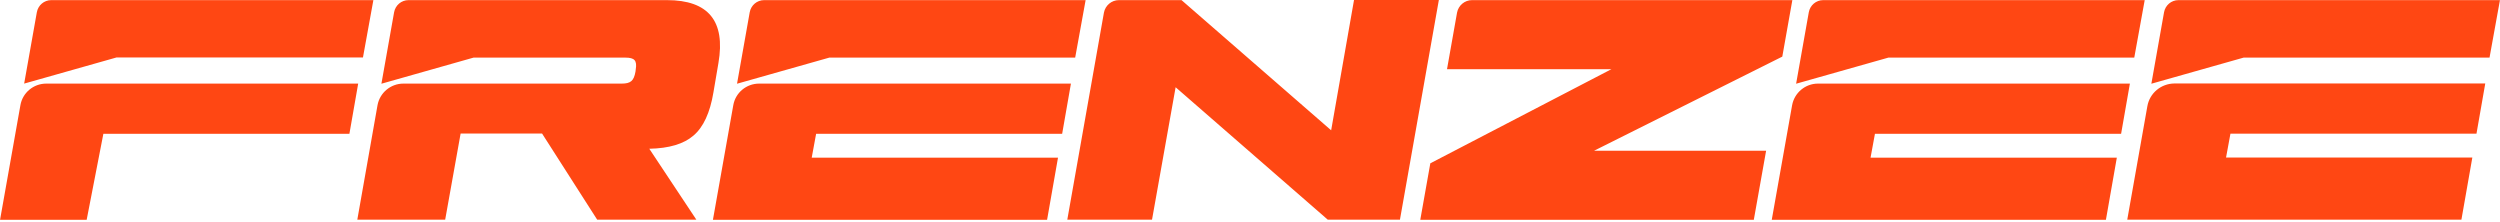<?xml version="1.0" encoding="UTF-8"?> <svg xmlns="http://www.w3.org/2000/svg" viewBox="0 0 562 50" fill="none"><path d="M304.379 0.028L299.243 29.291L265.607 0.028H251.526C249.889 0.028 248.478 1.213 248.167 2.822L239.928 49.383H258.975L264.28 19.612L298.481 49.383H314.707L323.455 0H304.379V0.028ZM400.661 12.727L402.919 0.028H330.905C329.268 0.028 327.857 1.213 327.547 2.822L325.289 15.549H362.256L321.536 36.713L319.279 49.411H394.256L397.021 33.891H358.333L400.661 12.727ZM160.379 20.769L161.508 14.138C163.116 4.741 159.25 0.028 149.938 0.028H91.92H91.836C90.227 0.028 88.873 1.185 88.591 2.765L85.74 18.822L106.453 12.952H140.569C142.629 12.952 143.25 13.573 142.912 15.633L142.855 16.113C142.488 18.173 141.783 18.794 139.751 18.794H90.679C87.829 18.794 85.374 20.854 84.866 23.647L80.323 49.383H100.076L103.546 30.025H121.86L134.248 49.383H156.541L145.959 33.439C150.39 33.355 153.719 32.367 155.892 30.476C158.122 28.586 159.617 25.34 160.379 20.769ZM241.705 12.924L244.048 0.028H171.779C170.171 0.028 168.816 1.185 168.534 2.765L165.684 18.822L186.425 12.952H241.705V12.924ZM238.771 30.081L240.746 18.794H170.651C167.772 18.794 165.317 20.854 164.838 23.675L160.266 49.411H235.384L237.839 35.443H182.474L183.462 30.081H238.771ZM479.787 12.924L482.129 0.028H409.861C408.252 0.028 406.898 1.185 406.616 2.765L403.766 18.822L424.506 12.952H479.787V12.924ZM476.824 30.081L478.799 18.794H408.676C405.826 18.794 403.371 20.854 402.863 23.675L398.291 49.411H473.409L475.864 35.443H420.499L421.487 30.081H476.824ZM489.72 0.028C488.111 0.028 486.757 1.185 486.475 2.765L483.625 18.822L504.365 12.952H559.646L561.988 0.028H489.72ZM482.722 23.901L478.207 49.383H553.325L555.78 35.414H500.415L501.402 30.053H556.711L558.686 18.765H488.817C485.797 18.794 483.23 20.938 482.722 23.901ZM81.592 12.924L83.934 0.028H11.525C9.917 0.028 8.562 1.185 8.28 2.765L5.43 18.794L26.171 12.924H81.592ZM10.396 18.794C7.518 18.794 5.063 20.854 4.583 23.675L0.012 49.411H19.483L23.236 30.081H78.545L80.52 18.794H10.396Z" fill="#ff4713"></path></svg> 